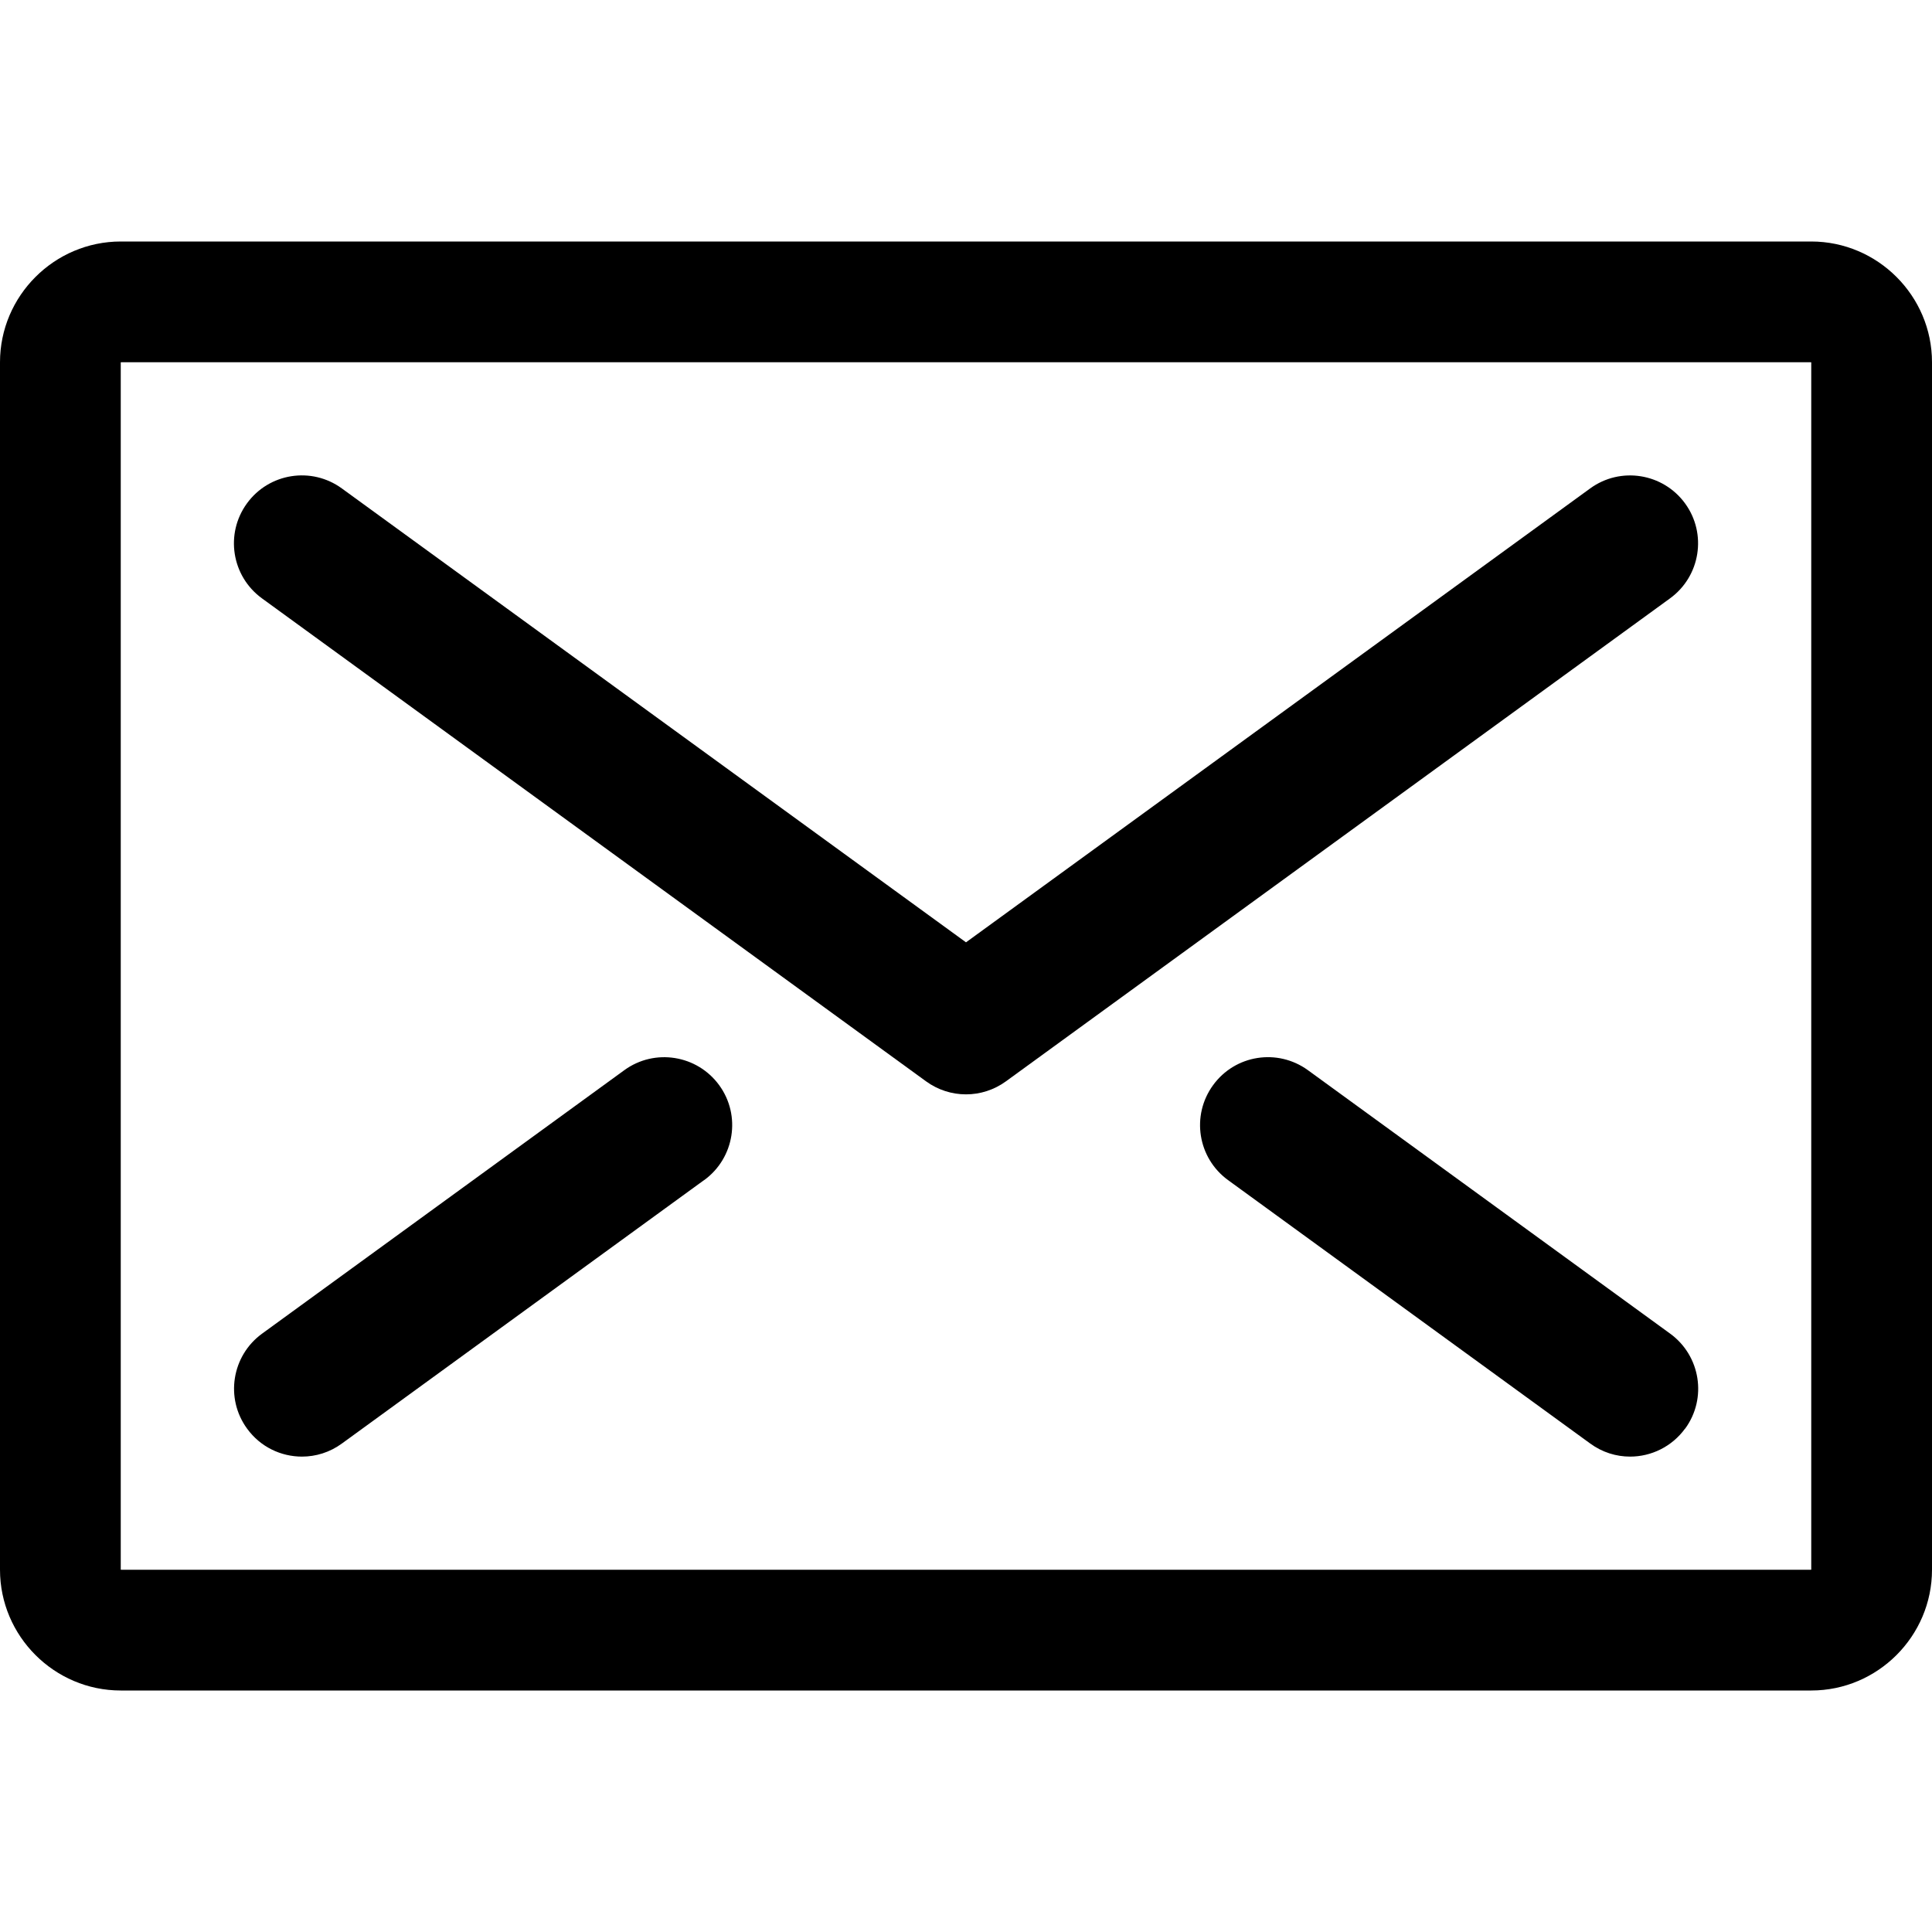<?xml version="1.0" encoding="utf-8"?>
<!-- Generated by IcoMoon.io -->
<!DOCTYPE svg PUBLIC "-//W3C//DTD SVG 1.1//EN" "http://www.w3.org/Graphics/SVG/1.1/DTD/svg11.dtd">
<svg version="1.1" xmlns="http://www.w3.org/2000/svg" xmlns:xlink="http://www.w3.org/1999/xlink" width="16" height="16" viewBox="0 0 16 16">
<path fill="#000000" d="M14.998 3c0.001 0.001 0.001 0.001 0.002 0.002v9.996c-0.001 0.001-0.001 0.001-0.002 0.002h-13.996c-0.001-0.001-0.001-0.001-0.002-0.002v-9.996c0.001-0.001 0.001-0.001 0.002-0.002h13.996zM15 2h-14c-0.55 0-1 0.45-1 1v10c0 0.55 0.45 1 1 1h14c0.55 0 1-0.45 1-1v-10c0-0.55-0.45-1-1-1v0z"></path>
<path fill="#000000" d="M5.831 9.773l-3 2.182c-0.1 0.073-0.216 0.108-0.33 0.108-0.174 0-0.345-0.080-0.455-0.232-0.183-0.251-0.127-0.603 0.124-0.786l3-2.182c0.251-0.183 0.603-0.127 0.786 0.124s0.127 0.603-0.124 0.786z"></path>
<path fill="#000000" d="M13.955 11.831c-0.11 0.151-0.282 0.232-0.455 0.232-0.115 0-0.23-0.035-0.33-0.108l-3-2.182c-0.251-0.183-0.307-0.534-0.124-0.786s0.534-0.307 0.786-0.124l3 2.182c0.251 0.183 0.307 0.535 0.124 0.786z"></path>
<path fill="#000000" d="M13.831 4.955l-5.5 4c-0.099 0.072-0.215 0.108-0.331 0.108s-0.232-0.036-0.331-0.108l-5.5-4c-0.251-0.183-0.307-0.534-0.124-0.786s0.535-0.307 0.786-0.124l5.169 3.759 5.169-3.759c0.251-0.183 0.603-0.127 0.786 0.124s0.127 0.603-0.124 0.786v0z"></path>
</svg>
